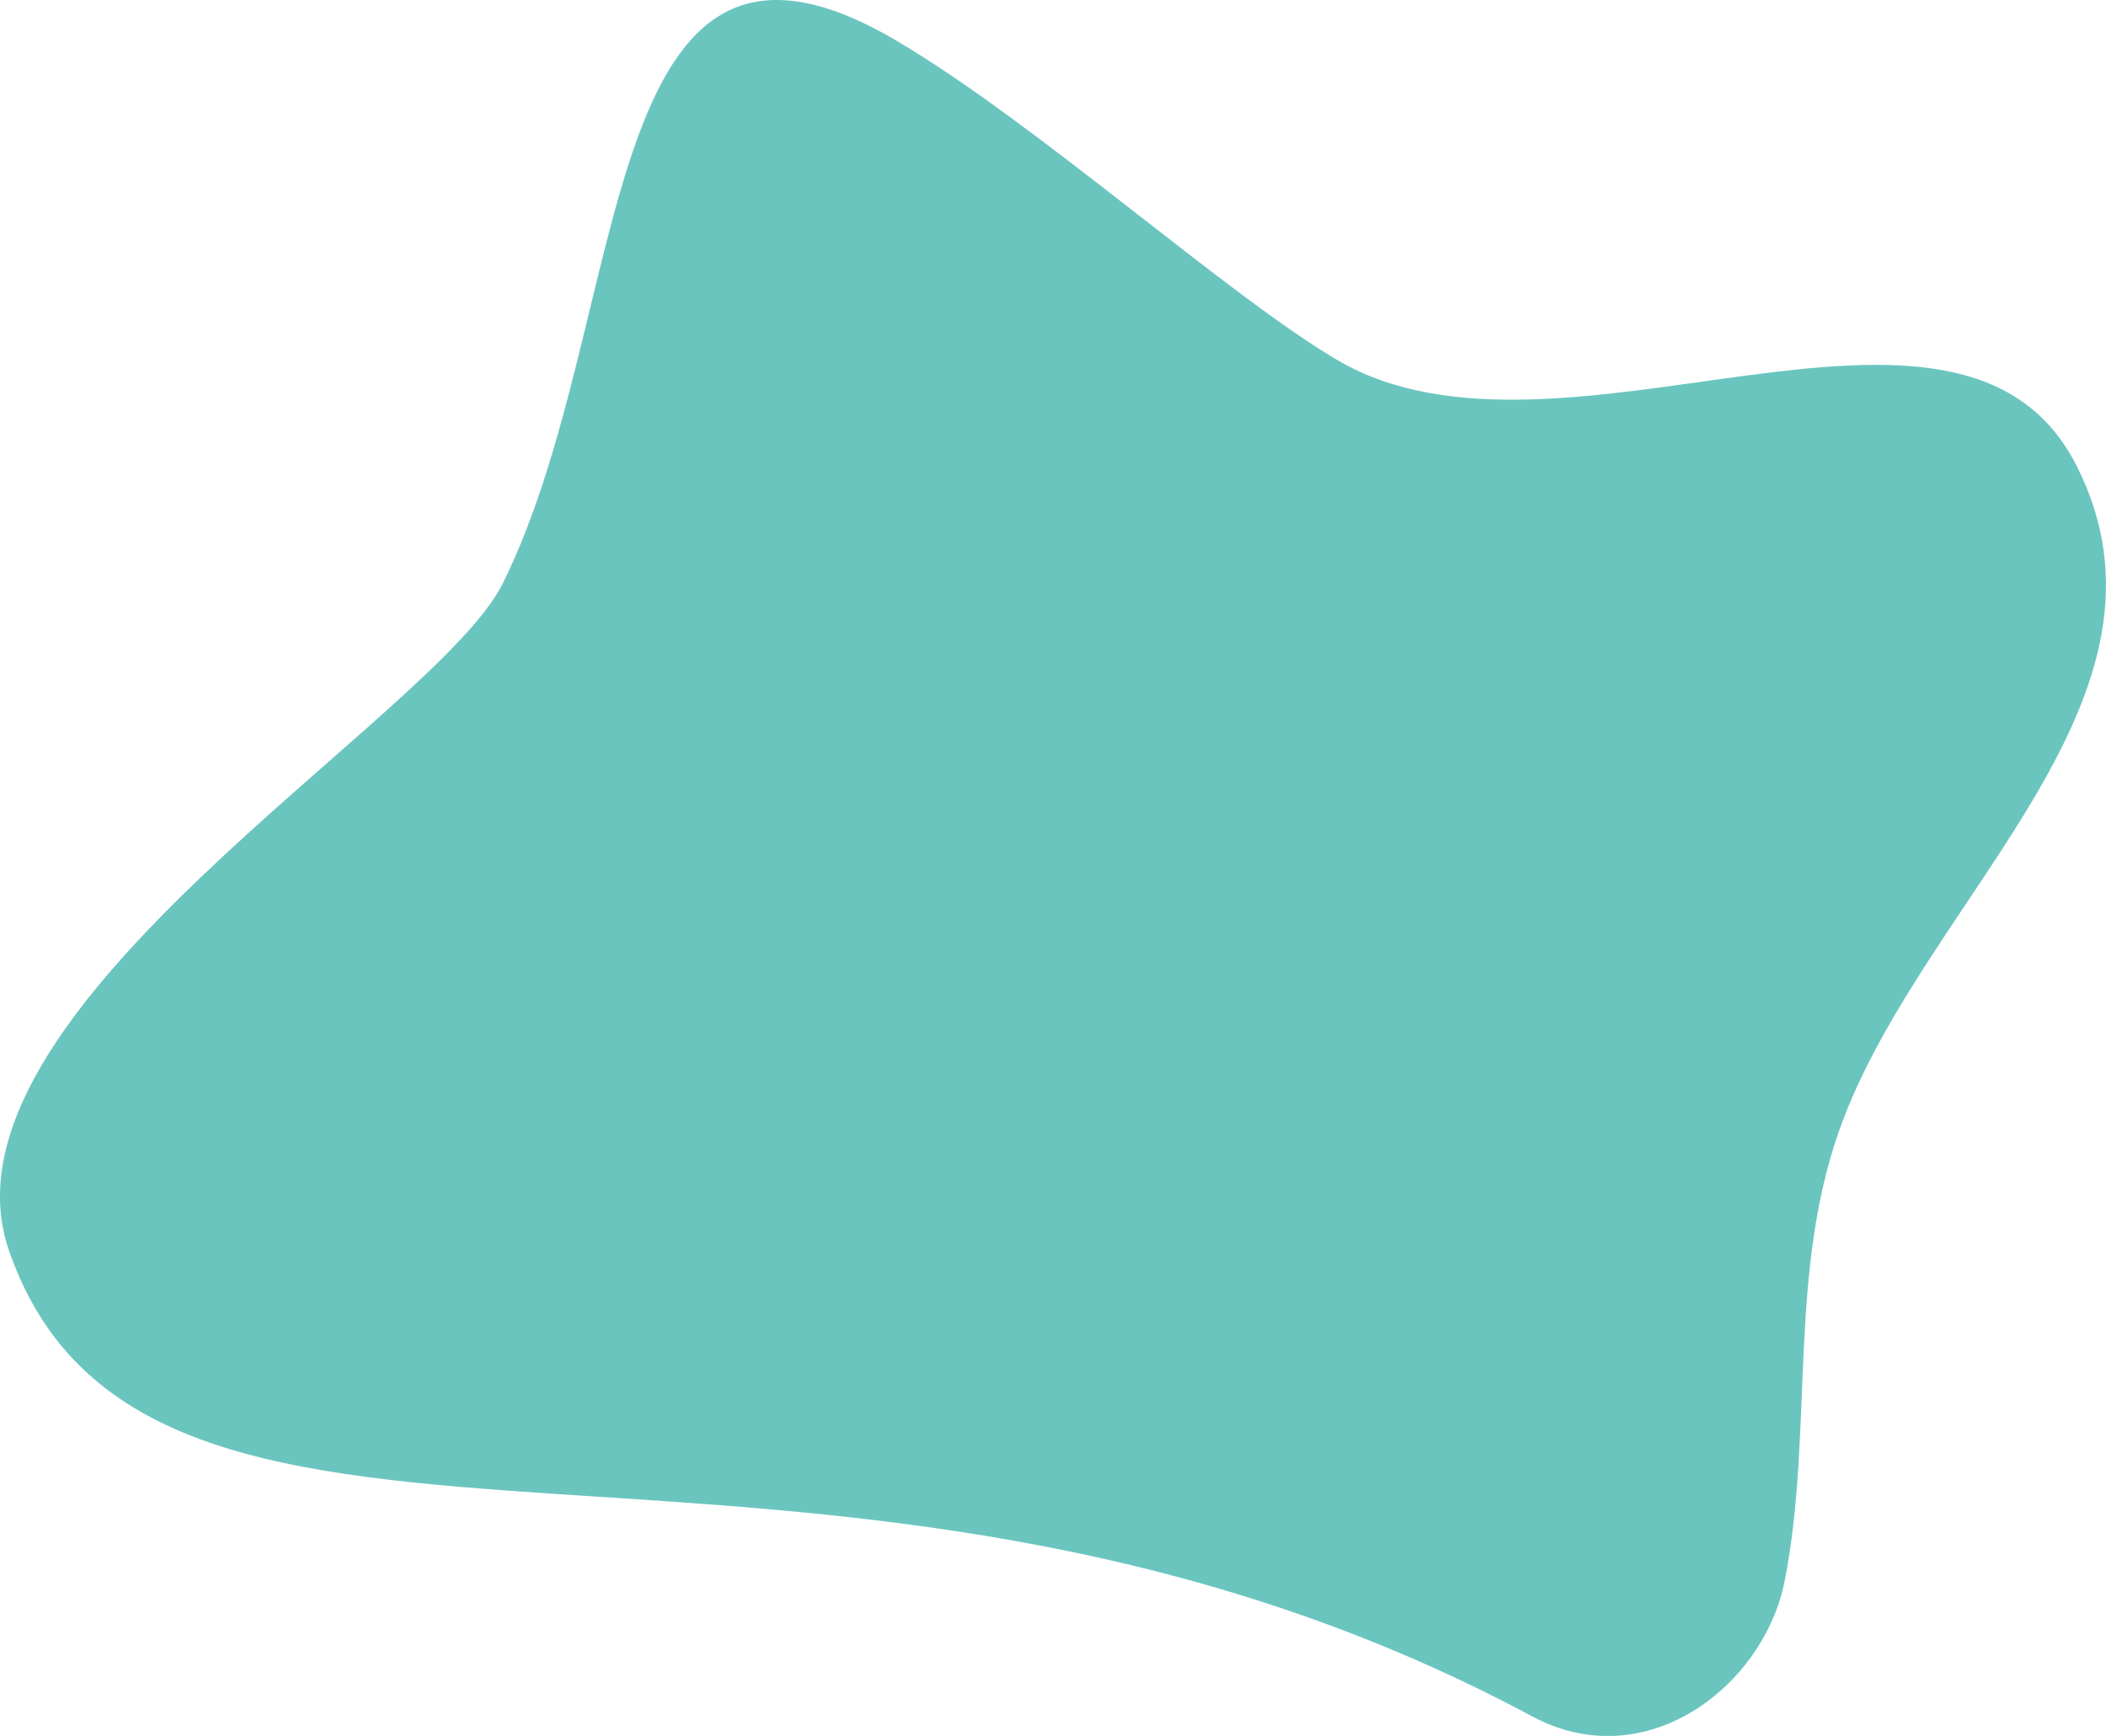 <svg xmlns="http://www.w3.org/2000/svg" viewBox="0 0 817.58 673.97"><defs><style>.cls-1{fill:#6bc5bf;}</style></defs><g id="Capa_2" data-name="Capa 2"><g id="pantallas"><path class="cls-1" d="M3.61,485.93C-29,393.1,169.09,279.13,195.17,226.55,246.36,123.36,229.92-53.72,347.88,15.71c54.58,32.13,128.51,98.94,171.35,124.12C605.76,190.69,761,91.11,806.25,181c45.12,89.48-56.9,165.64-90.54,253.27-22.29,58.08-11.27,120.23-22.86,179.47-8,40.75-53.75,76.38-98,52.67C321,519.54,58.84,643.39,3.61,485.93Z"/></g></g></svg>